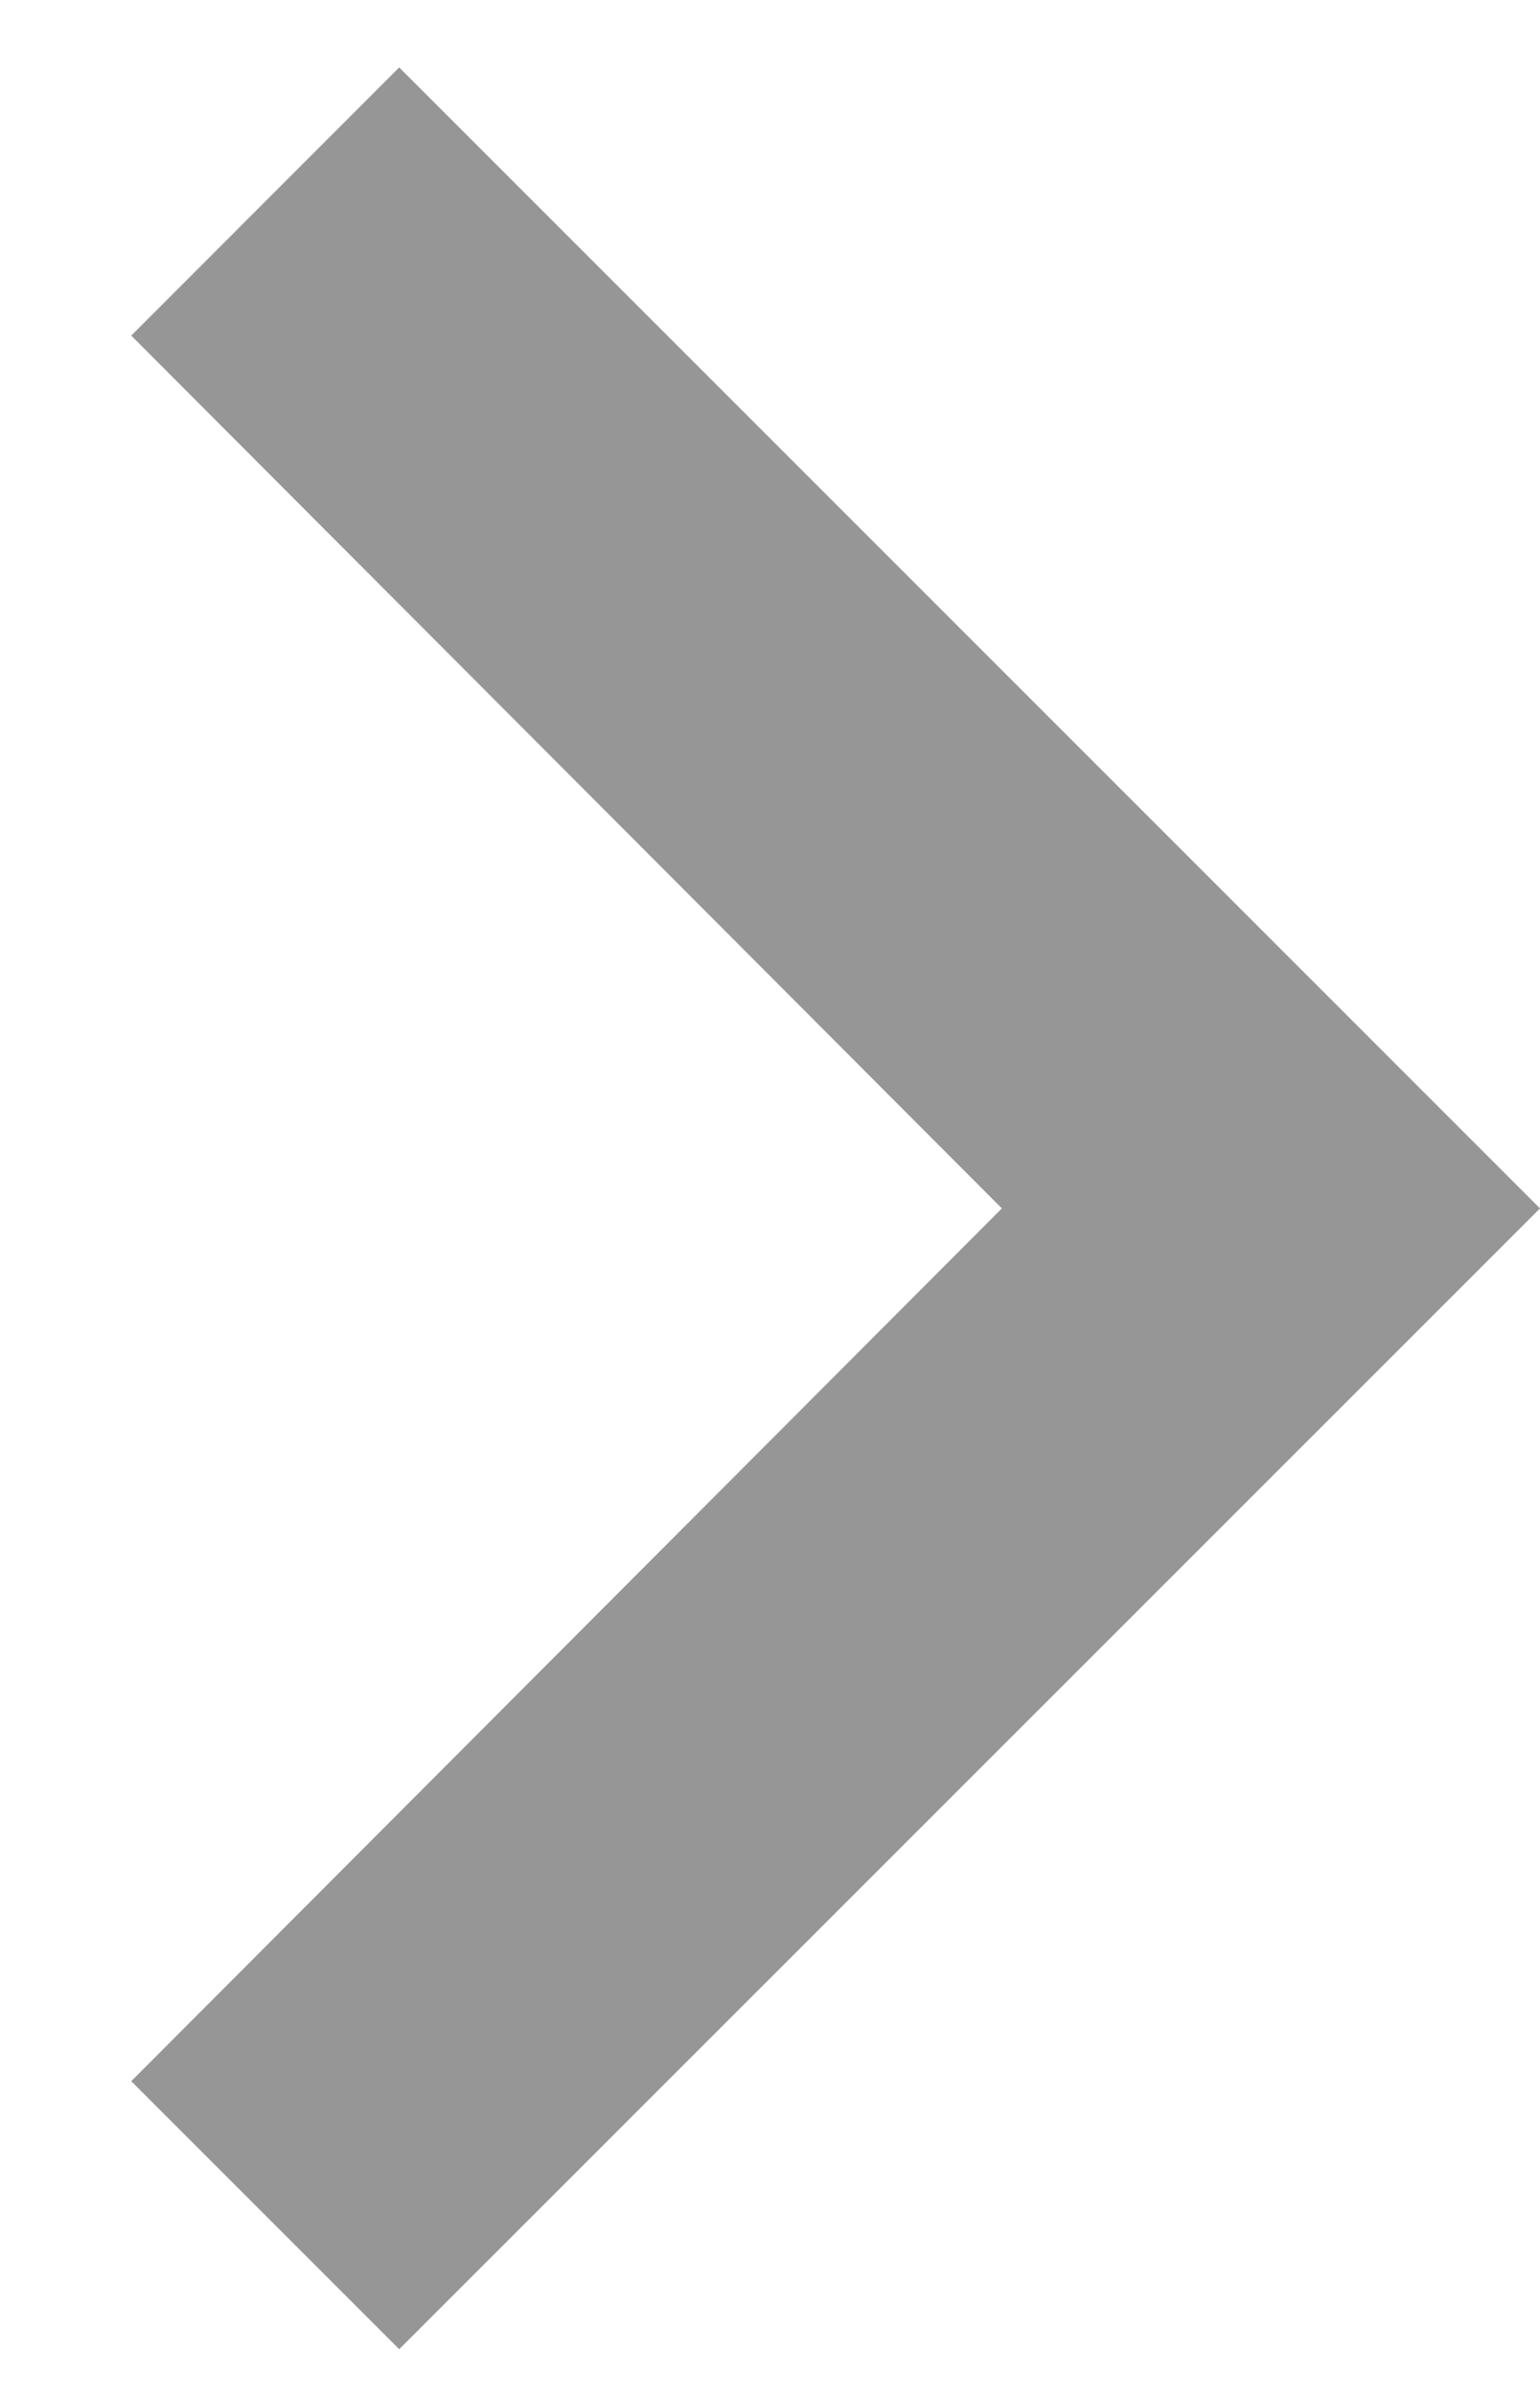 <svg width="9" height="14" fill="none" xmlns="http://www.w3.org/2000/svg"><path fill-rule="evenodd" clip-rule="evenodd" d="M2.333 13.727L.767 12.161l5.088-5.1-5.088-5.1L2.333.394 9 7.061l-6.667 6.666z" fill="#969696"/></svg>